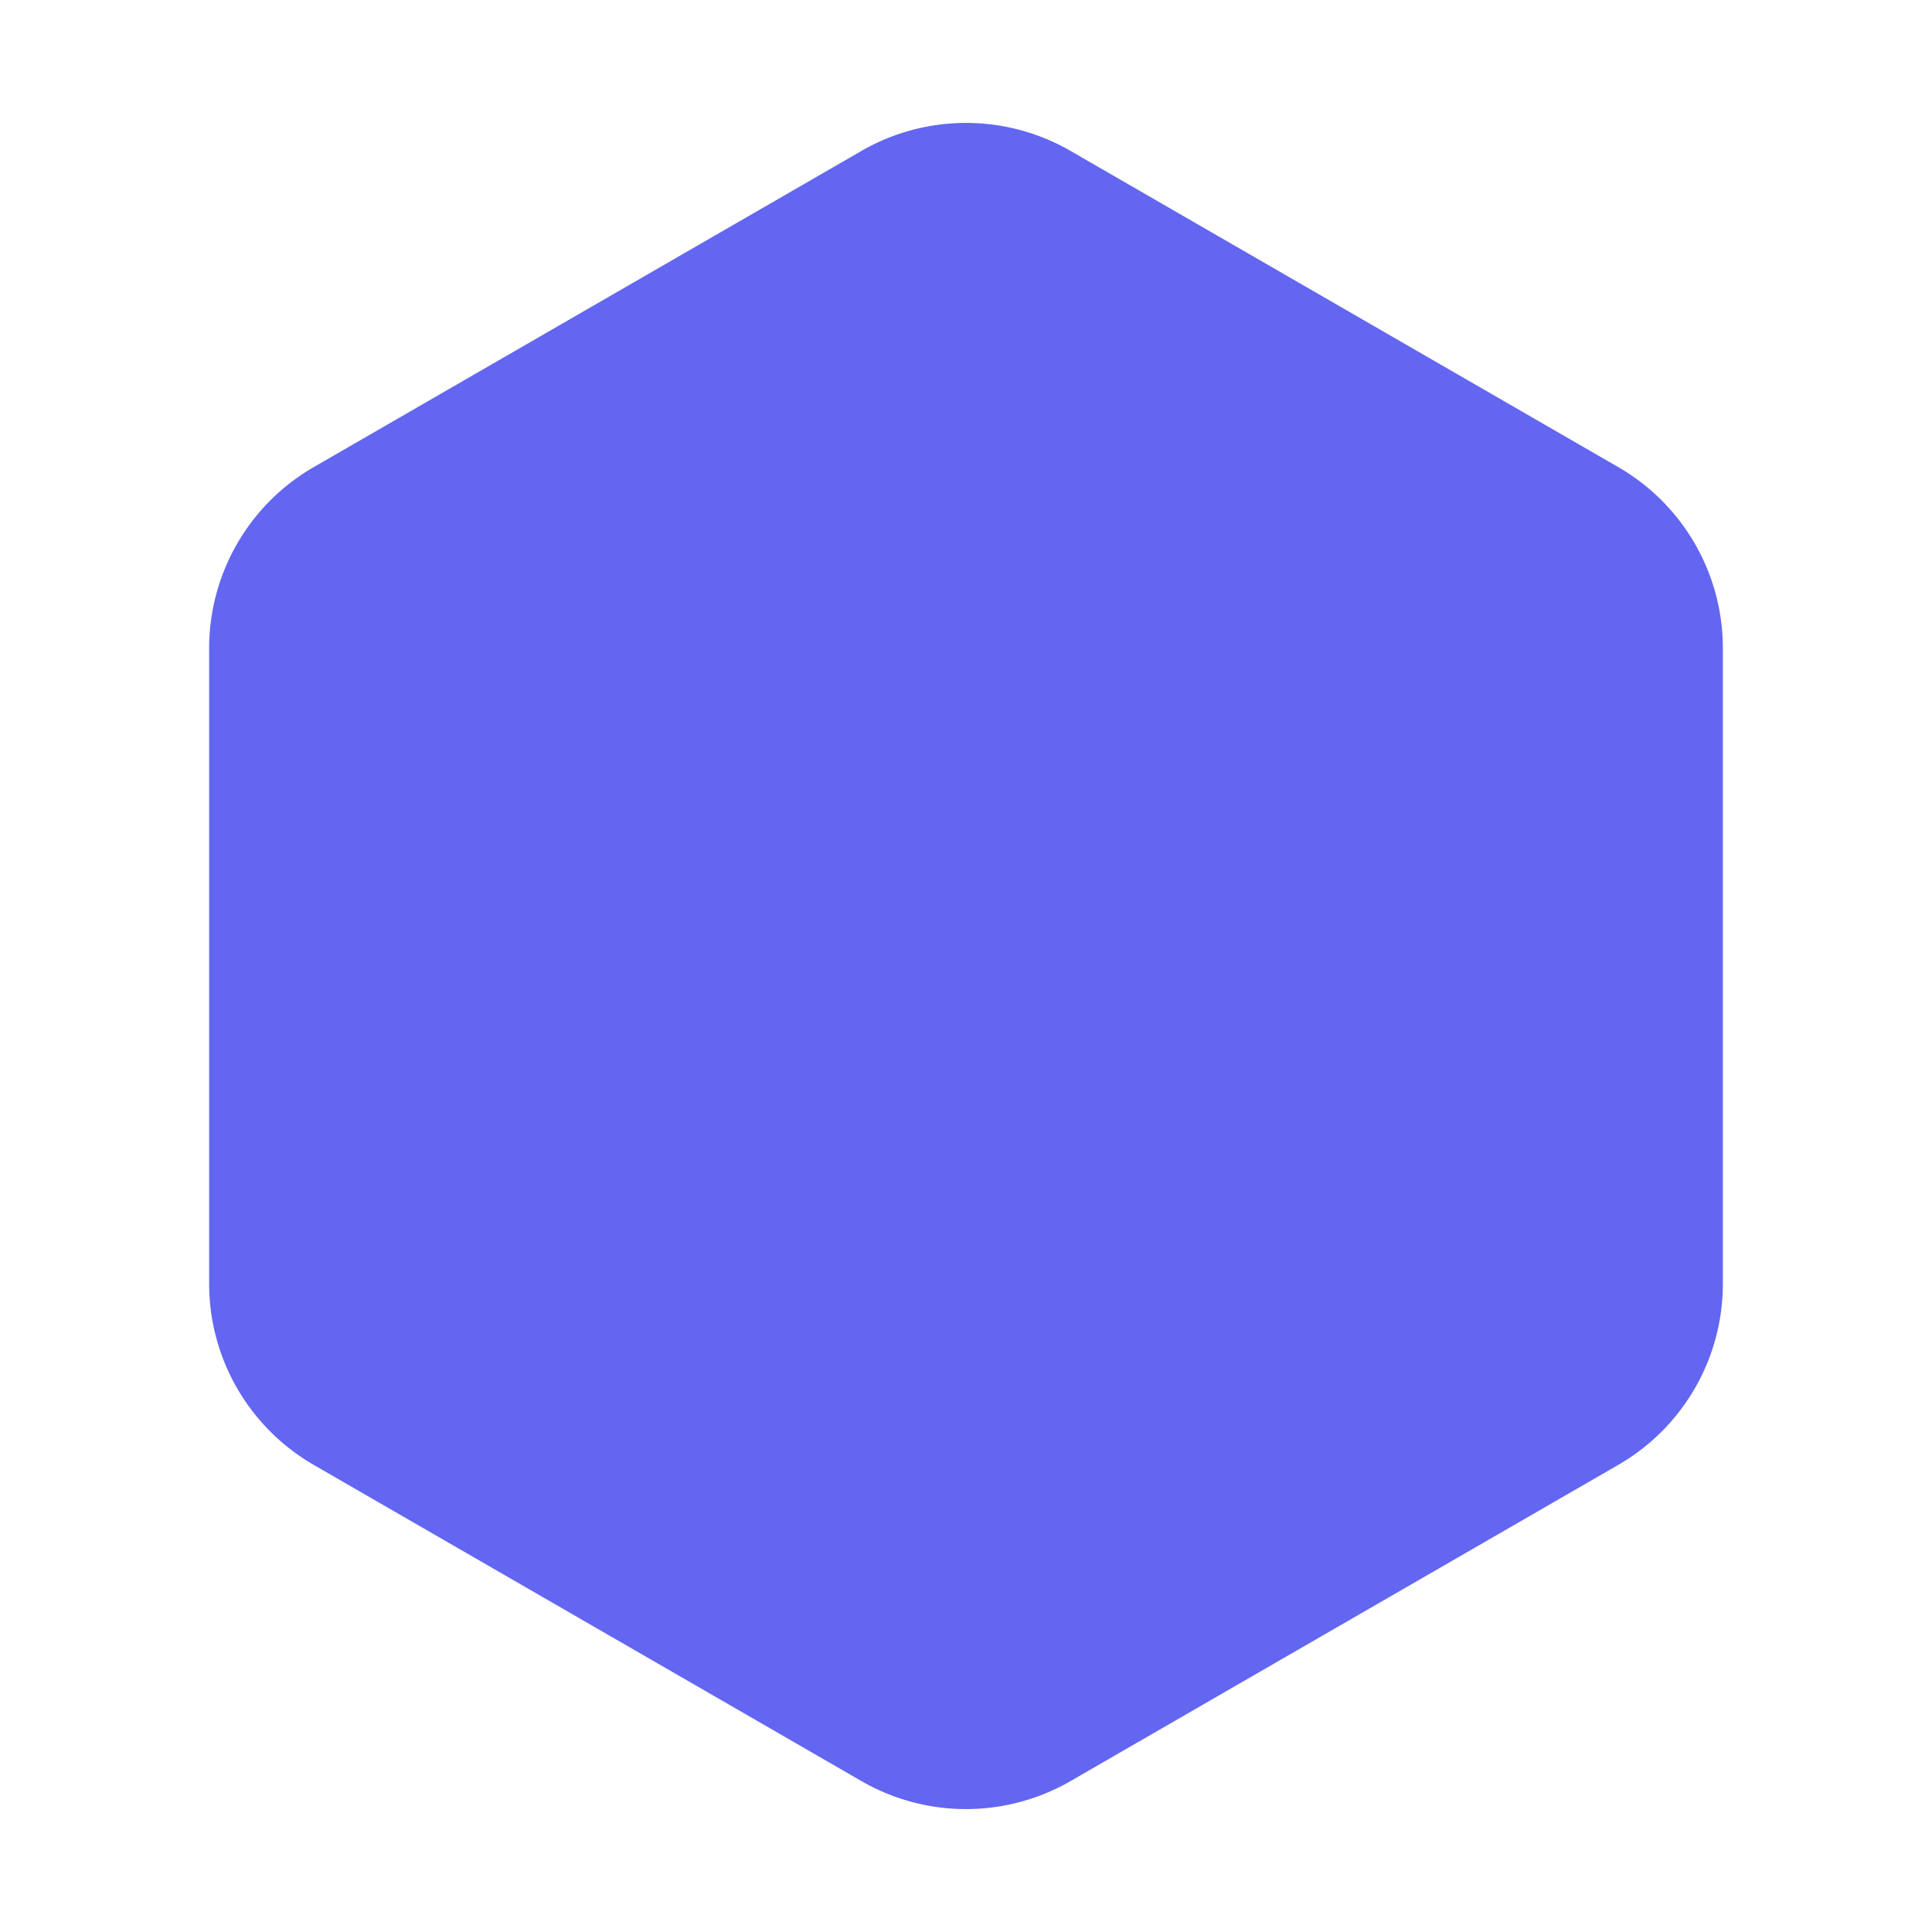 <svg width="32" height="32" viewBox="0 0 32 32" fill="none" xmlns="http://www.w3.org/2000/svg">
  <path d="M14.268 2.5a3.464 3.464 0 0 1 3.464 0l9.072 5.237a3.464 3.464 0 0 1 1.732 3l0 10.526a3.464 3.464 0 0 1-1.732 3l-9.072 5.237a3.464 3.464 0 0 1-3.464 0l-9.072-5.237a3.464 3.464 0 0 1-1.732-3V10.737a3.464 3.464 0 0 1 1.732-3L14.268 2.5Z" fill="#6366f1"/>
</svg>



